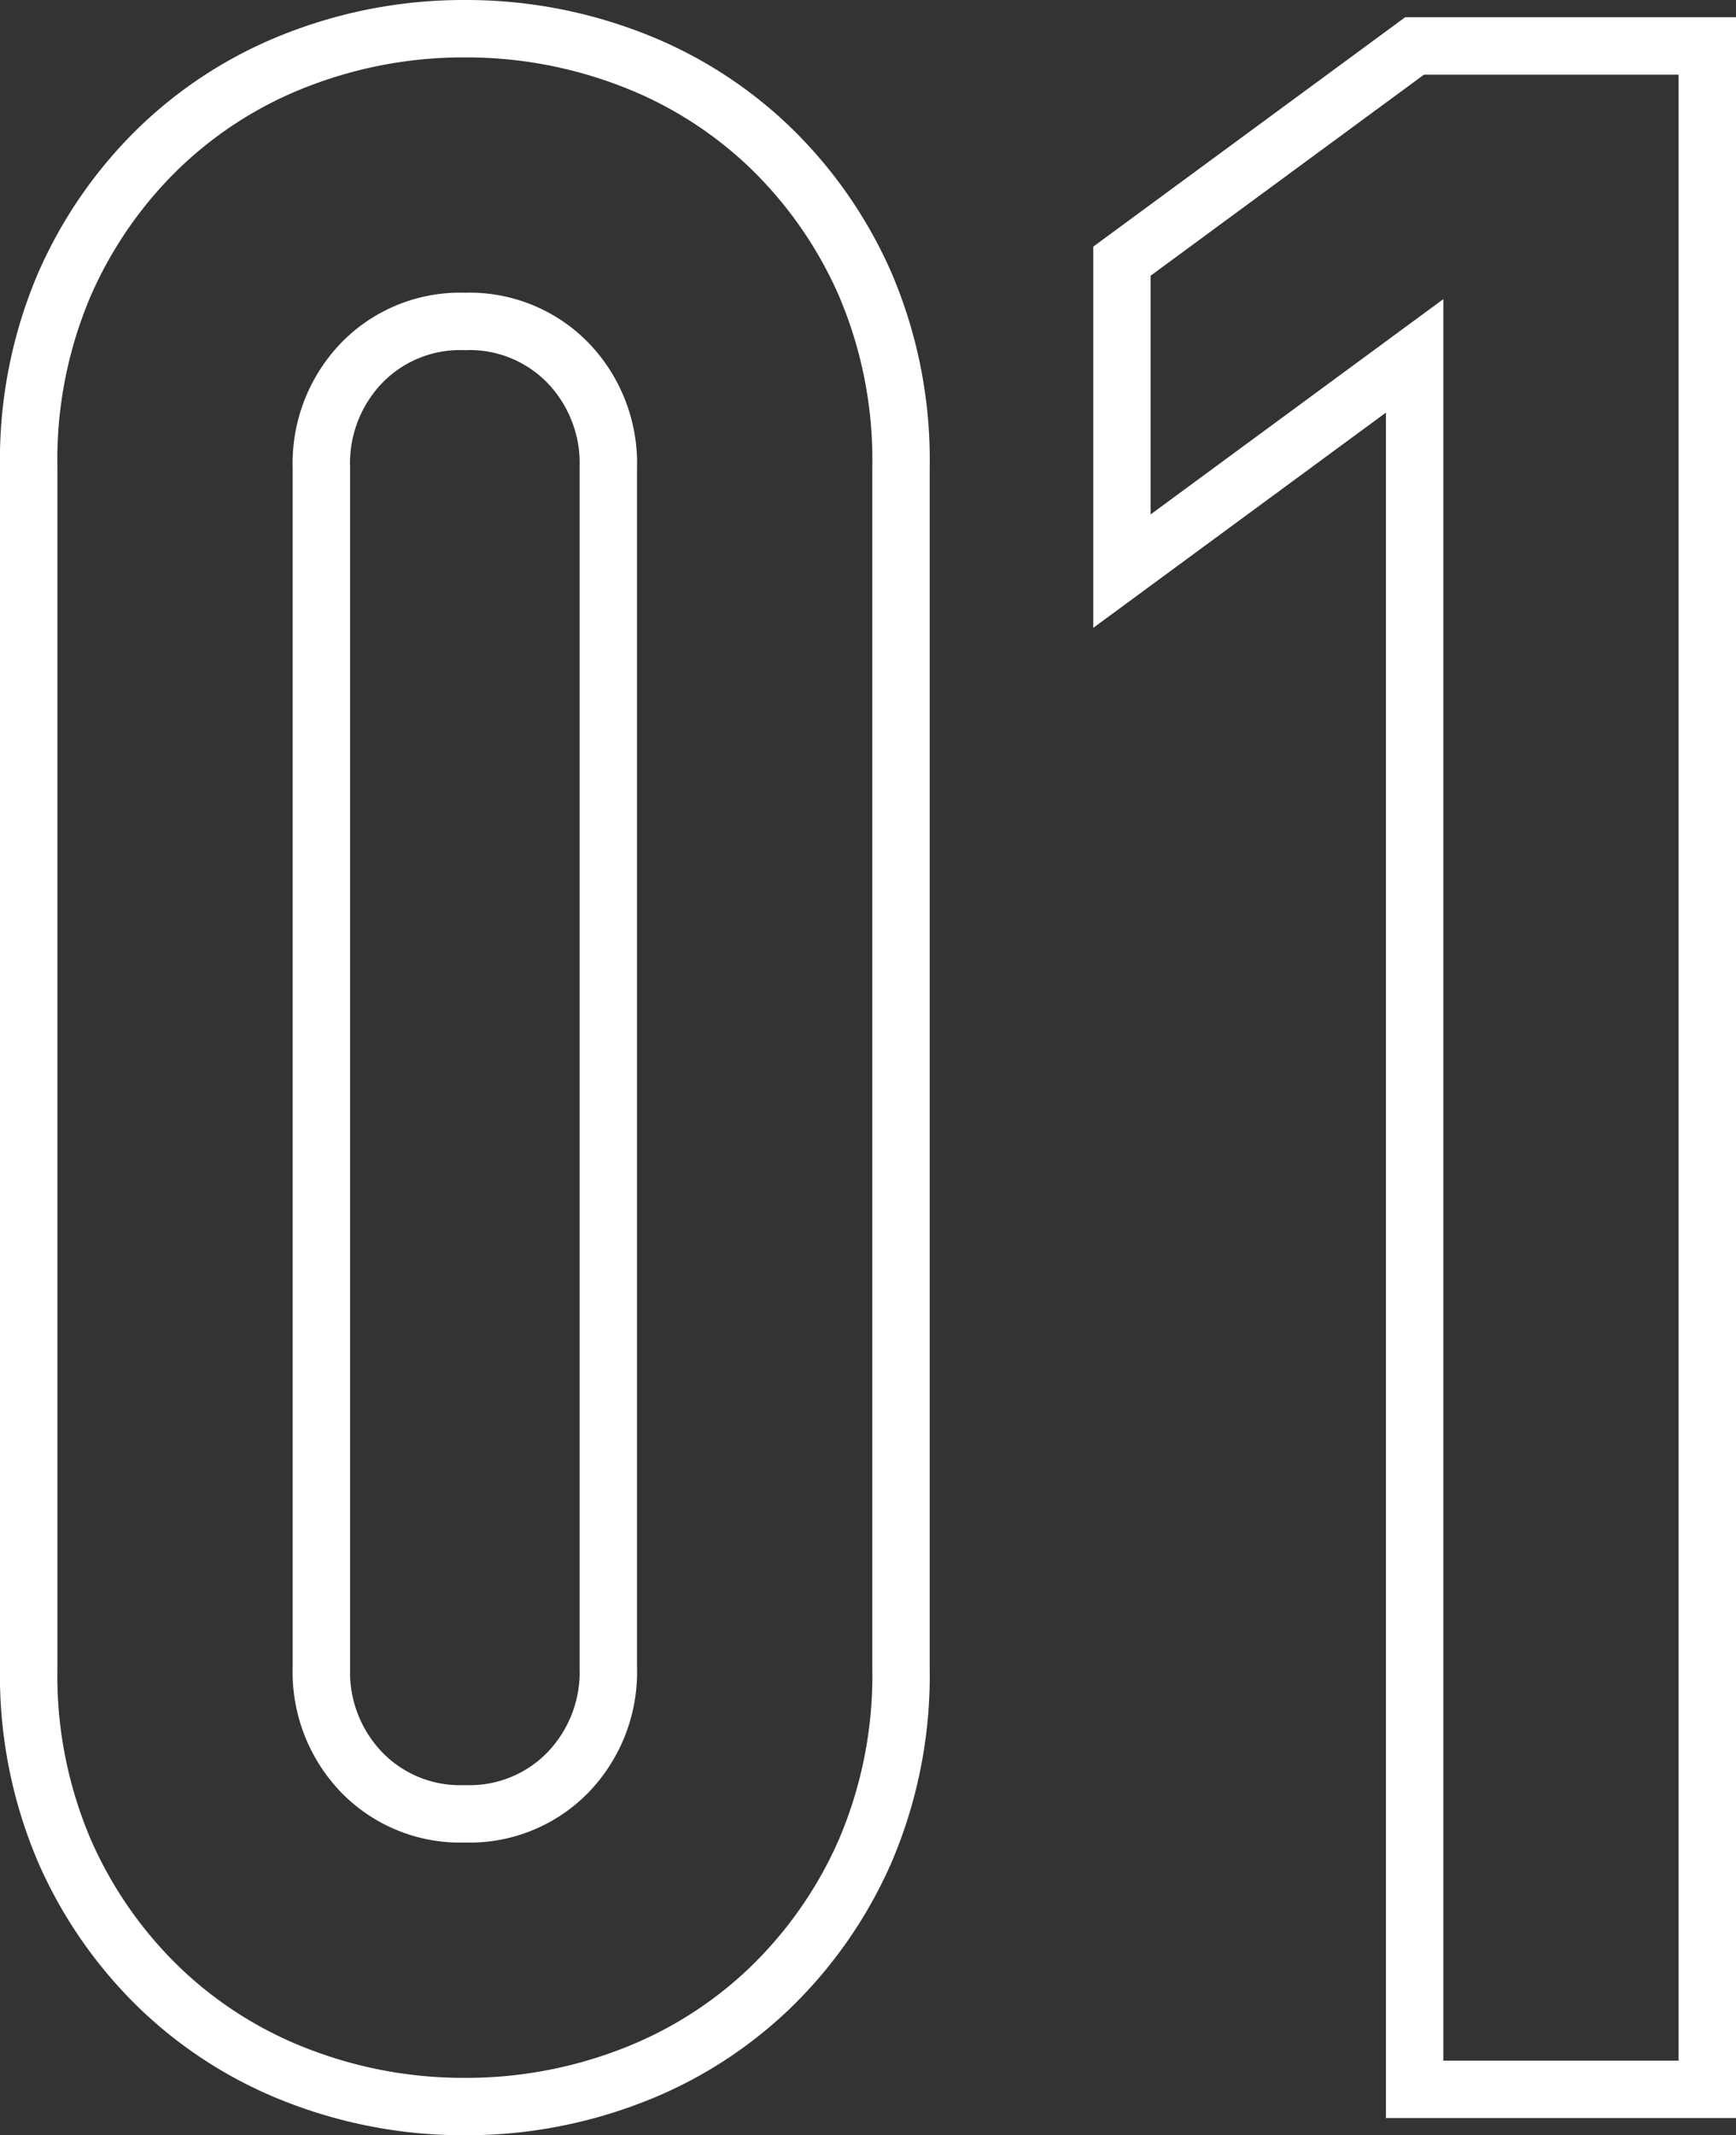 <svg xmlns="http://www.w3.org/2000/svg" width="60.5" height="74.4"><rect width="100%" height="100%" fill="#333333" stroke="none"/><path fill="none" stroke="#fff" stroke-linecap="round" stroke-width="2" d="M1 16.3a15.55 15.55 0 011.25-6.4A14.97 14.97 0 015.6 5.1a14.41 14.41 0 014.85-3.05A15.98 15.98 0 0116.2 1a15.98 15.98 0 015.75 1.05A14.41 14.41 0 0126.8 5.1a14.97 14.97 0 013.35 4.8 15.55 15.55 0 011.25 6.4v41.8a15.55 15.55 0 01-1.25 6.4 14.97 14.97 0 01-3.35 4.8 14.41 14.41 0 01-4.85 3.05 15.98 15.98 0 01-5.75 1.05 15.98 15.98 0 01-5.75-1.05A14.41 14.41 0 015.6 69.3a14.97 14.97 0 01-3.35-4.8A15.55 15.55 0 011 58.1zm10.2 41.8a5.04 5.04 0 001.4 3.65 4.78 4.78 0 003.6 1.45 4.78 4.78 0 003.6-1.45 5.04 5.04 0 001.4-3.65V16.3a5.04 5.04 0 00-1.4-3.65 4.78 4.78 0 00-3.6-1.45 4.78 4.78 0 00-3.6 1.45 5.04 5.04 0 00-1.4 3.65zm38.1 14.7V12.4l-10.2 7.5V9.1l10.2-7.5h10.2v71.2z" data-name="パス 1386"/></svg>
